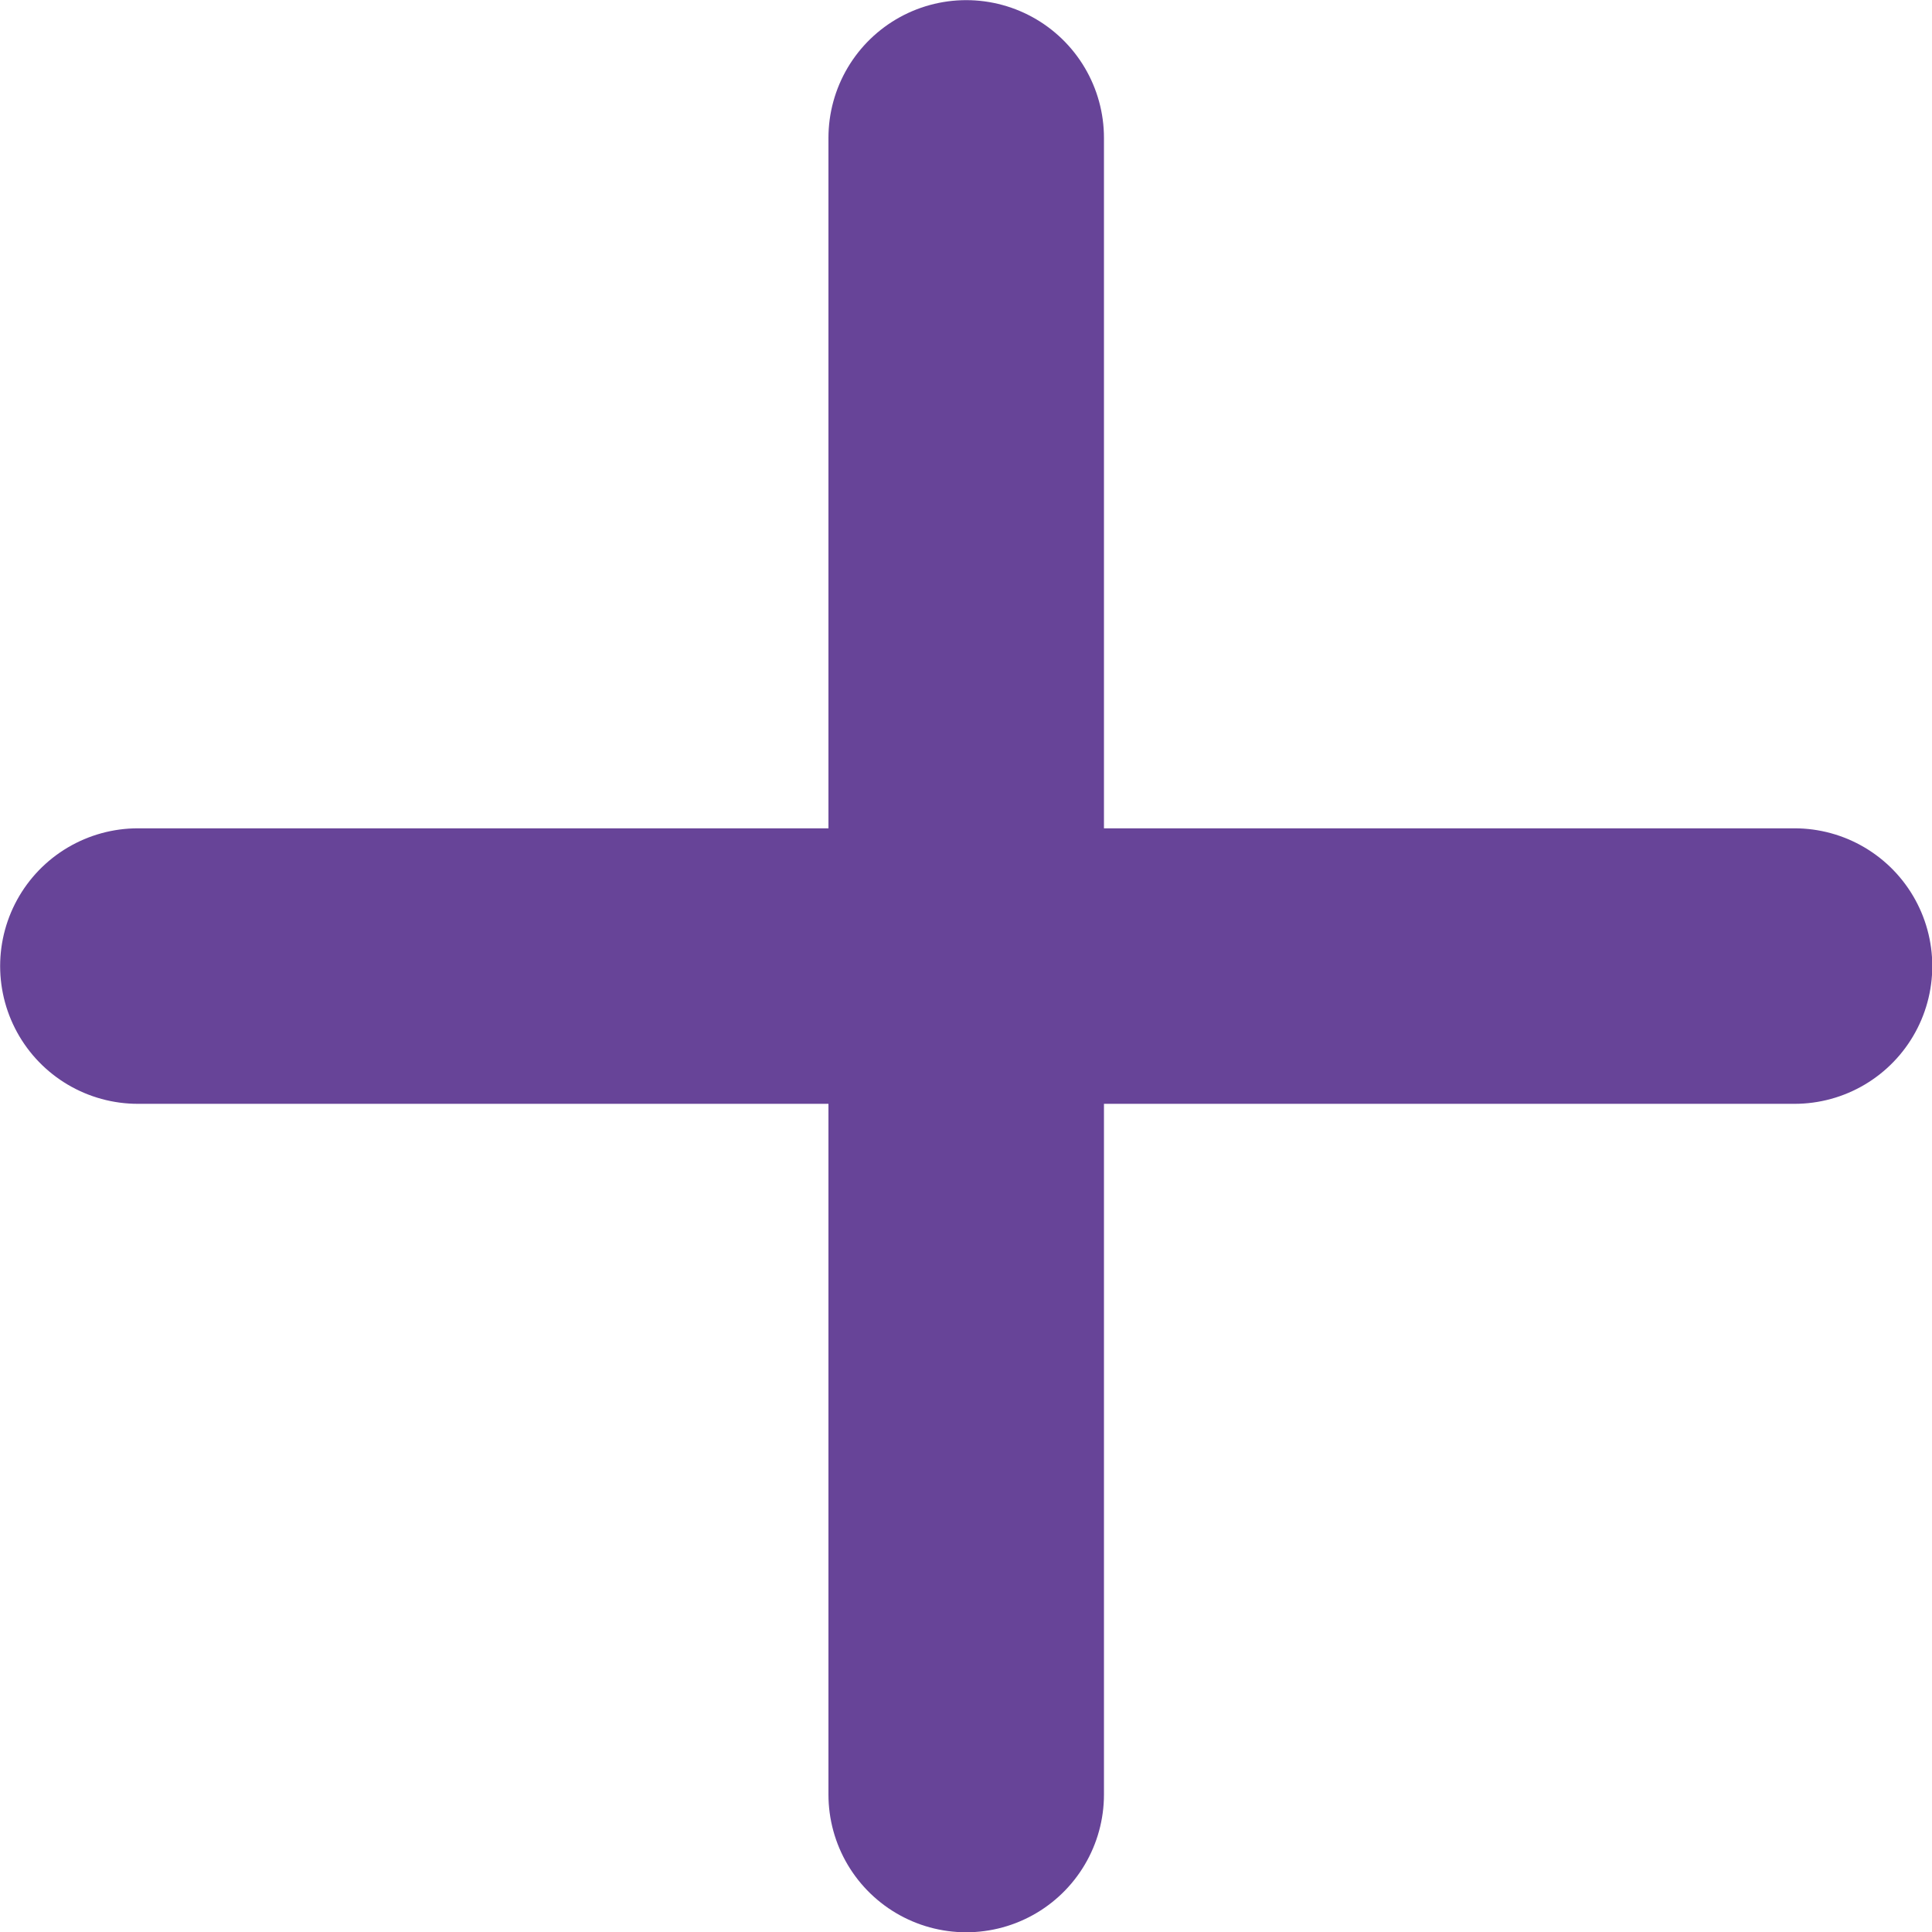 <svg xmlns="http://www.w3.org/2000/svg" width="14.025" height="14.026" viewBox="0 0 14.025 14.026">
  <g id="footer-plus" transform="translate(-336.486 -7768.717)">
    <line id="Line_944" data-name="Line 944" x2="12.026" transform="translate(337.487 7775.73)" fill="none" stroke="#674498" stroke-linecap="round" stroke-width="2"/>
    <line id="Line_945" data-name="Line 945" y2="12.026" transform="translate(343.5 7769.718)" fill="none" stroke="#674498" stroke-linecap="round" stroke-width="2"/>
  </g>
</svg>
